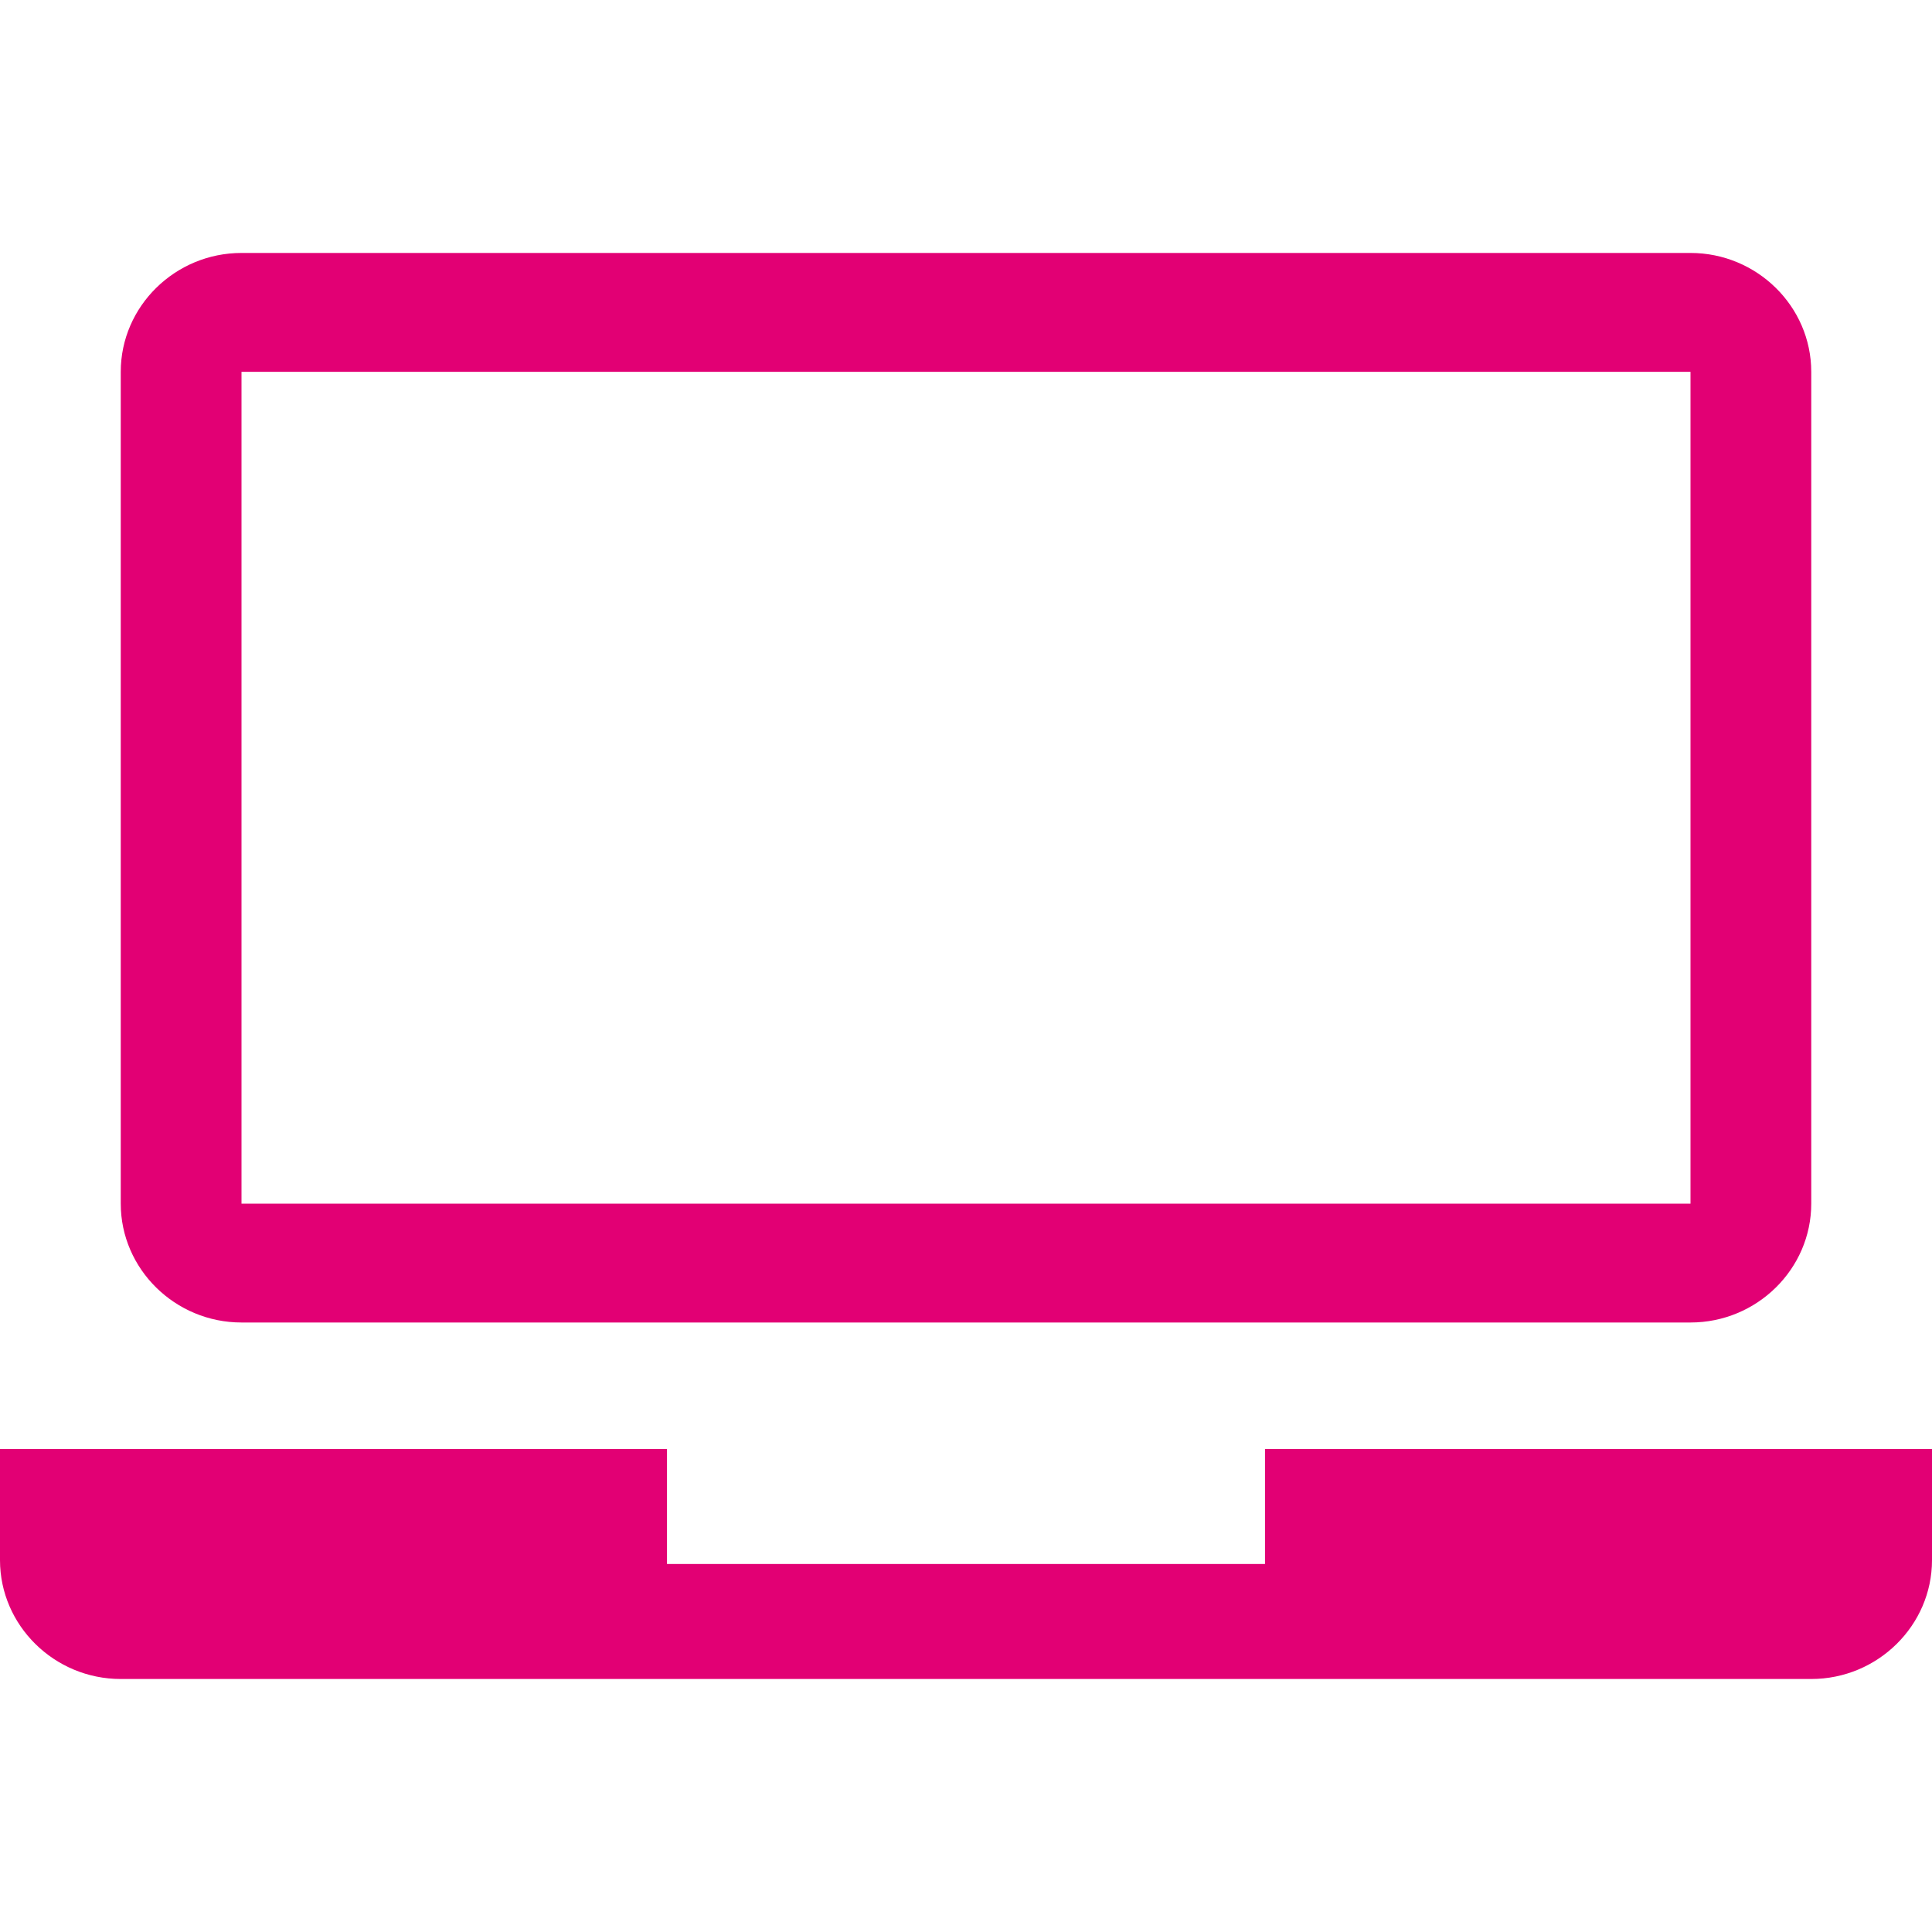 <?xml version="1.0" encoding="utf-8"?>
<!-- Generator: Adobe Illustrator 16.0.0, SVG Export Plug-In . SVG Version: 6.00 Build 0)  -->
<!DOCTYPE svg PUBLIC "-//W3C//DTD SVG 1.1//EN" "http://www.w3.org/Graphics/SVG/1.1/DTD/svg11.dtd">
<svg version="1.1" id="Layer_1" xmlns="http://www.w3.org/2000/svg" xmlns:xlink="http://www.w3.org/1999/xlink" x="0px" y="0px"
	 width="84px" height="84px" viewBox="0 0 84 84" enable-background="new 0 0 84 84" xml:space="preserve">
<path fill="#E20074" d="M73.5,16.165v36.167h-63V16.165H73.5 M73.5,10.998h-63c-2.888,0-5.25,2.325-5.25,5.167v36.167
	c0,2.842,2.362,5.168,5.25,5.168h63c2.888,0,5.25-2.326,5.25-5.168V16.165C78.75,13.323,76.388,10.998,73.5,10.998L73.5,10.998z"/>
<path fill="#E20074" d="M55,63v5H29v-5H0c0,0,0,1.99,0,4.832C0,70.673,2.362,73,5.25,73h73.5c2.888,0,5.25-2.327,5.25-5.168
	C84,64.99,84,63,84,63H55z"/>
</svg>
